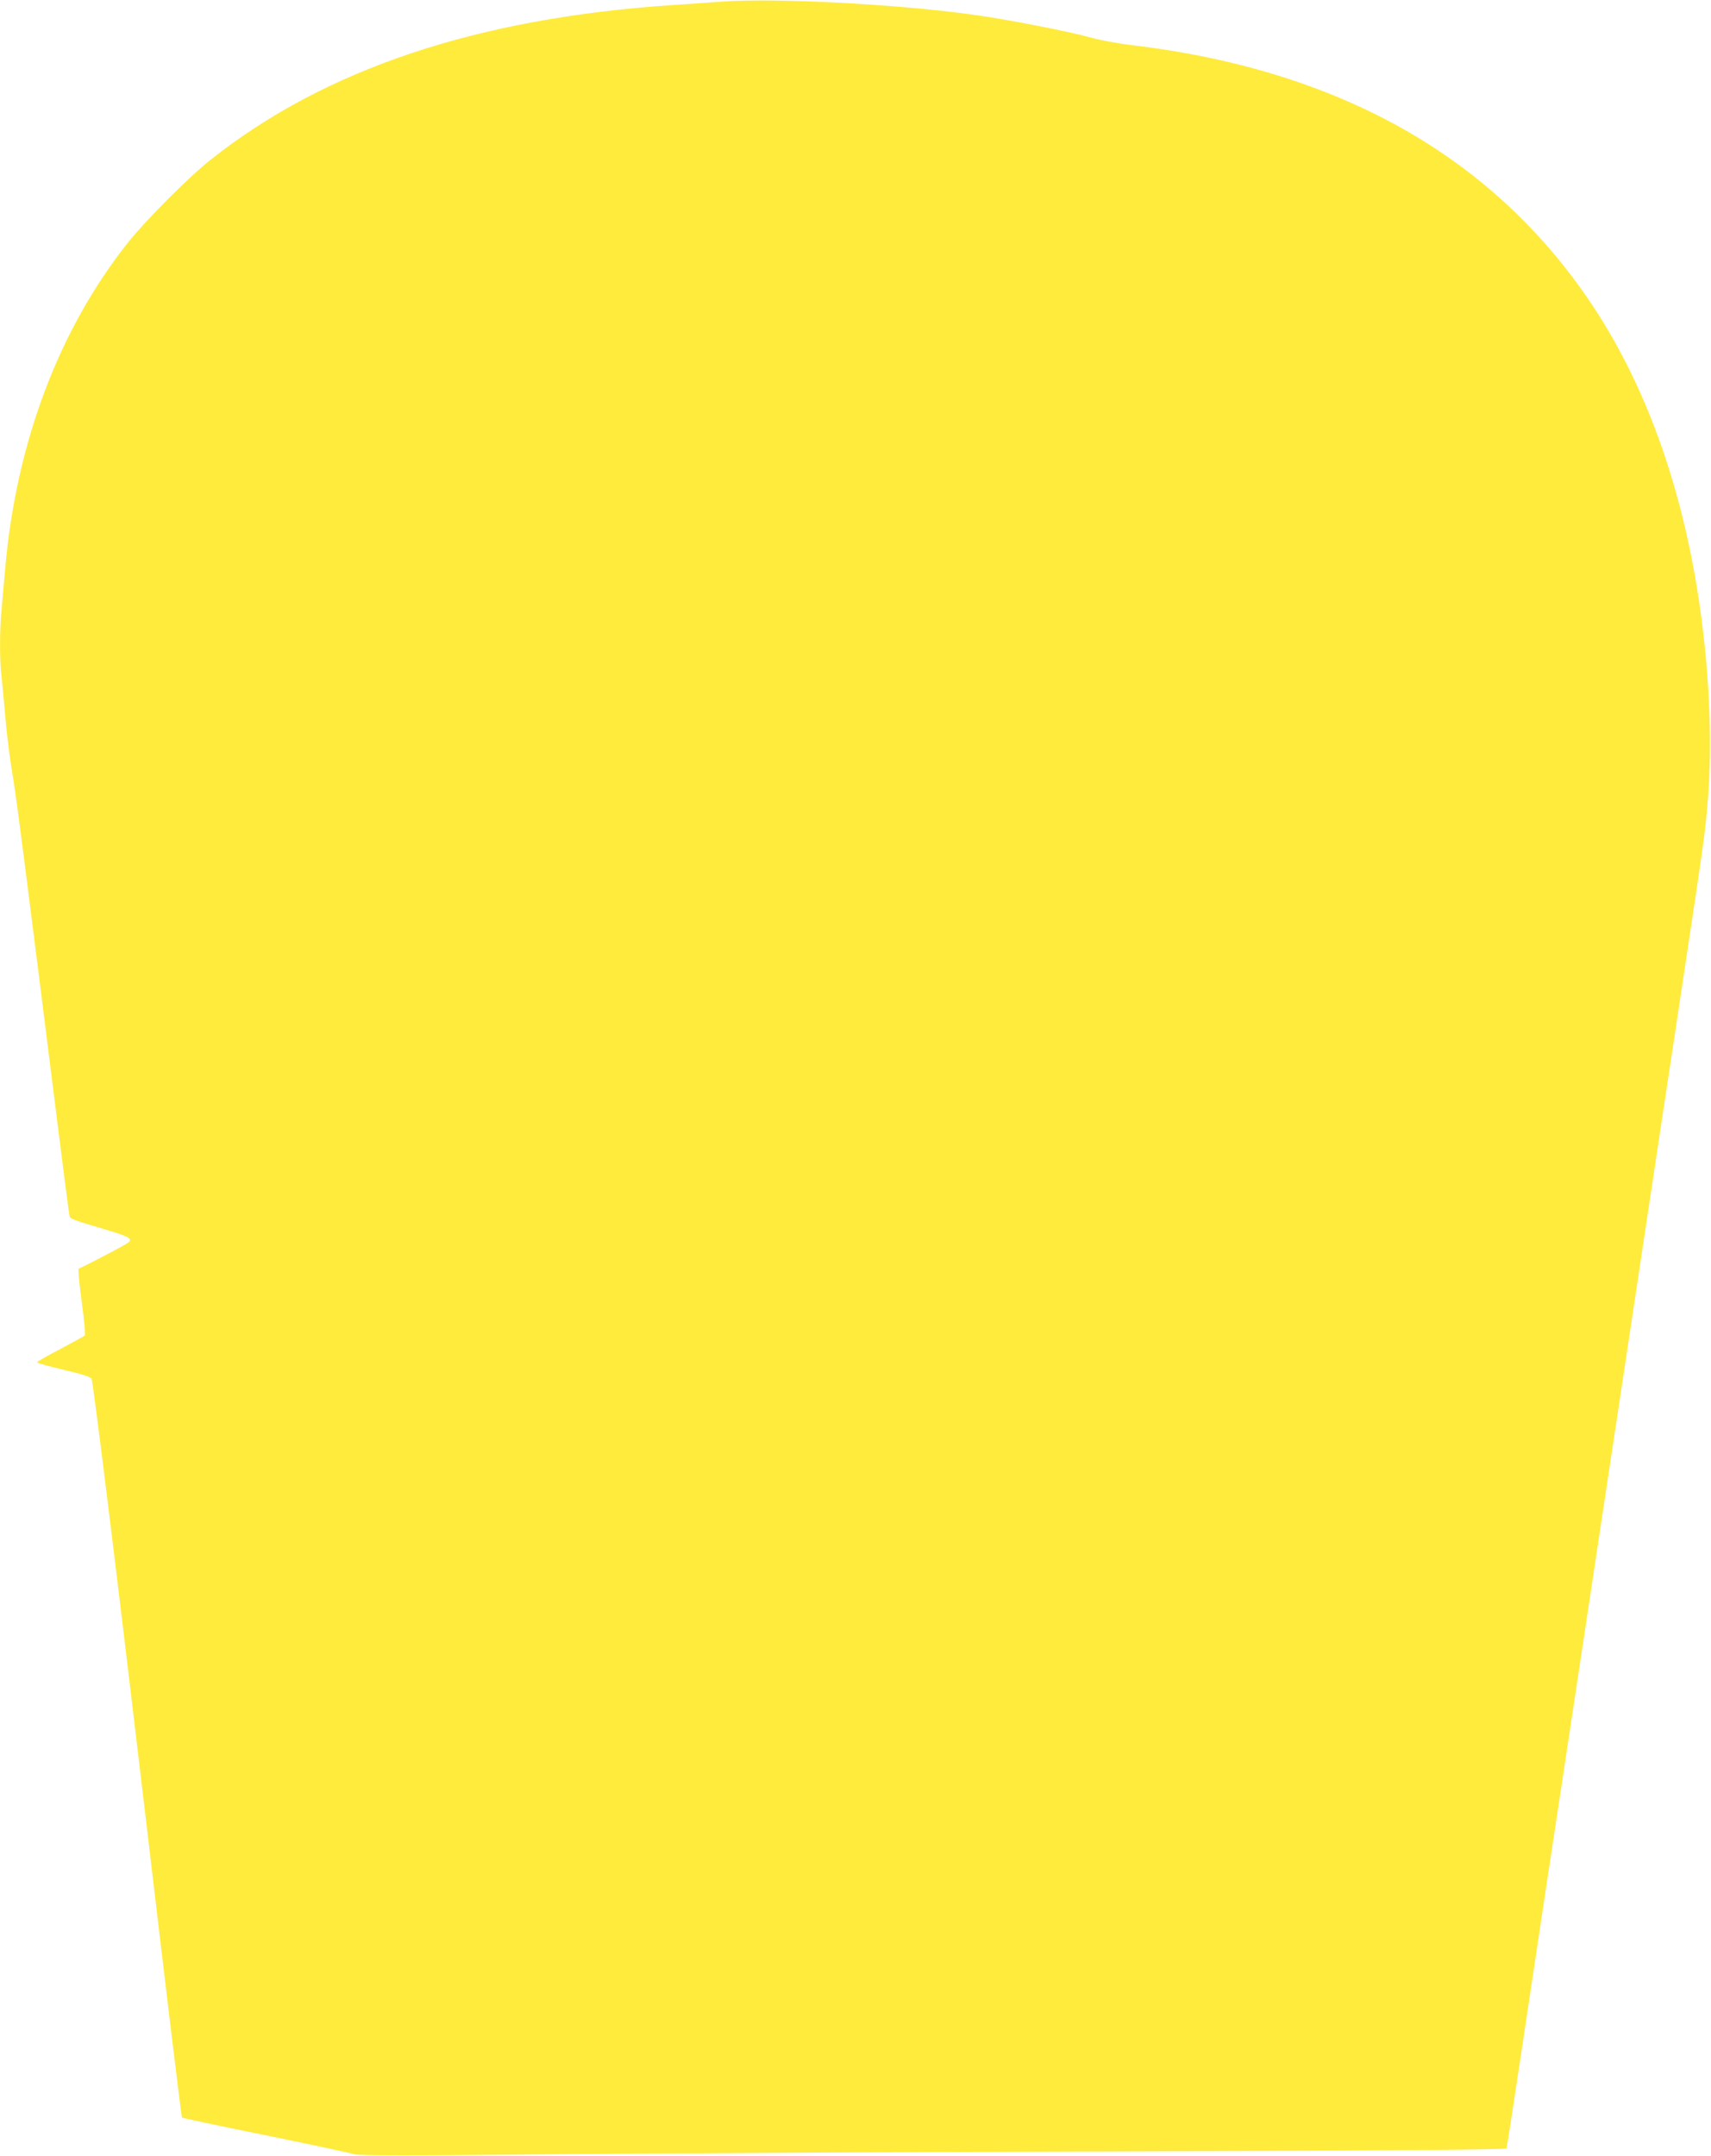 <?xml version="1.0" standalone="no"?>
<!DOCTYPE svg PUBLIC "-//W3C//DTD SVG 20010904//EN"
 "http://www.w3.org/TR/2001/REC-SVG-20010904/DTD/svg10.dtd">
<svg version="1.0" xmlns="http://www.w3.org/2000/svg"
 width="1016pt" height="1280pt" viewBox="0 0 1016 1280"
 preserveAspectRatio="xMidYMid meet">
<g transform="translate(0,1280) scale(0.1,-0.1)"
fill="#ffeb3b" stroke="none">
<path d="M4280 12790 c-63 -5 -191 -14 -285 -20 -1161 -77 -2066 -380 -2745
-919 -127 -100 -387 -361 -490 -491 -412 -519 -666 -1195 -730 -1945 -6 -71
-15 -174 -20 -228 -13 -125 -13 -312 0 -413 5 -43 14 -144 21 -224 6 -80 22
-212 35 -295 33 -204 47 -316 164 -1240 169 -1345 180 -1430 185 -1442 2 -7
44 -24 92 -38 305 -90 301 -88 216 -136 -57 -32 -239 -126 -256 -132 -4 -1 4
-90 18 -196 15 -107 23 -197 18 -201 -4 -4 -70 -40 -145 -80 -76 -39 -138 -75
-138 -79 0 -4 72 -24 160 -45 118 -28 160 -42 164 -54 12 -39 153 -1181 316
-2562 139 -1177 217 -1820 221 -1824 2 -2 227 -50 499 -105 272 -56 508 -106
523 -112 20 -9 339 -9 1230 0 661 6 2194 14 3405 17 1597 5 2205 10 2208 18 2
6 40 252 84 546 44 294 112 743 150 998 39 254 101 670 140 925 65 433 113
749 311 2062 118 786 215 1427 259 1720 22 143 76 501 120 795 109 721 117
779 132 970 24 306 11 684 -37 1055 -95 738 -319 1380 -657 1884 -589 877
-1505 1390 -2743 1535 -71 9 -170 27 -220 41 -139 39 -510 111 -715 139 -471
64 -1176 99 -1490 76z"/>
</g>
</svg>

